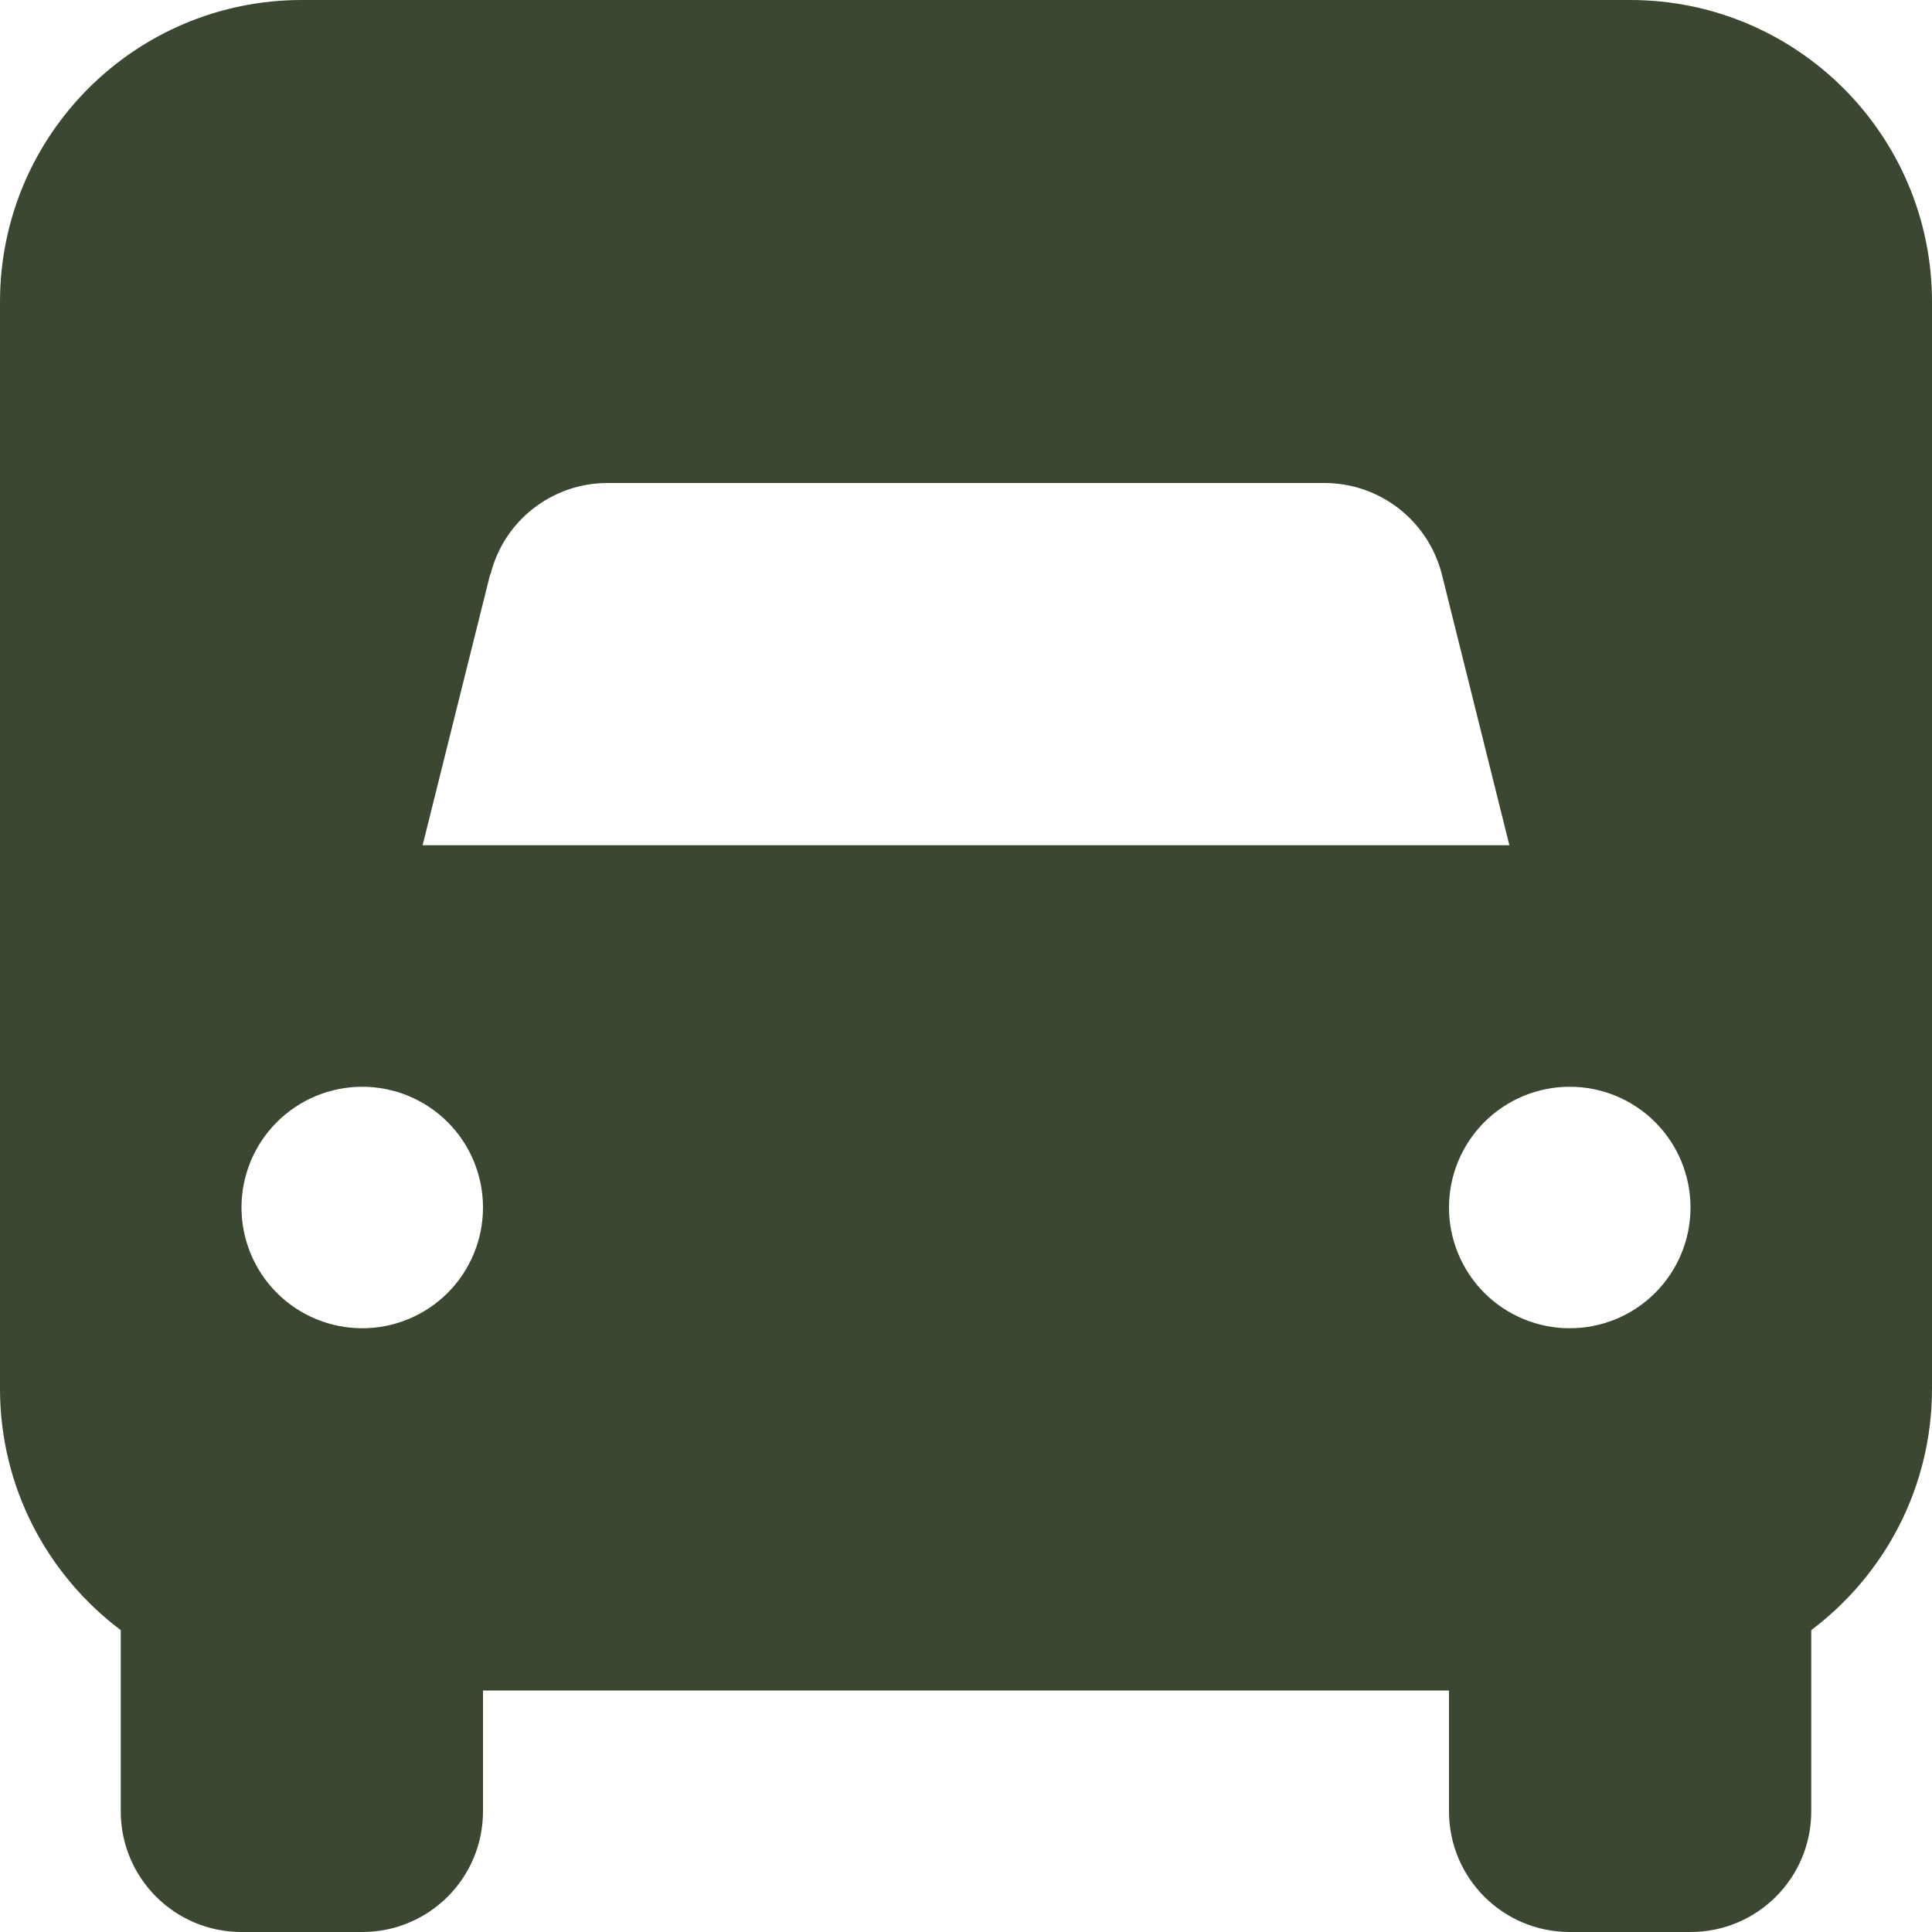 <?xml version="1.0" encoding="UTF-8"?>
<svg xmlns="http://www.w3.org/2000/svg" width="40" height="40" viewBox="0 0 40 40" fill="none">
  <path d="M0 6.25C0 2.797 2.797 0 6.25 0H33.75C37.203 0 40 2.797 40 6.25V28.75C40 30.797 39.016 32.609 37.5 33.75V37.5C37.5 38.883 36.383 40 35 40H32.5C31.117 40 30 38.883 30 37.5V35H10V37.5C10 38.883 8.883 40 7.5 40H5C3.617 40 2.5 38.883 2.5 37.5V33.75C0.984 32.609 0 30.797 0 28.75V6.25ZM10.148 11.891L8.75 17.5H31.25L29.852 11.891C29.57 10.781 28.57 10 27.422 10H12.578C11.43 10 10.43 10.781 10.156 11.891H10.148ZM10 25C10 24.337 9.737 23.701 9.268 23.232C8.799 22.763 8.163 22.5 7.5 22.5C6.837 22.5 6.201 22.763 5.732 23.232C5.263 23.701 5 24.337 5 25C5 25.663 5.263 26.299 5.732 26.768C6.201 27.237 6.837 27.5 7.5 27.5C8.163 27.5 8.799 27.237 9.268 26.768C9.737 26.299 10 25.663 10 25ZM32.5 27.5C33.163 27.5 33.799 27.237 34.268 26.768C34.737 26.299 35 25.663 35 25C35 24.337 34.737 23.701 34.268 23.232C33.799 22.763 33.163 22.5 32.5 22.5C31.837 22.5 31.201 22.763 30.732 23.232C30.263 23.701 30 24.337 30 25C30 25.663 30.263 26.299 30.732 26.768C31.201 27.237 31.837 27.5 32.5 27.5Z" fill="#3A4831"></path>
</svg>
